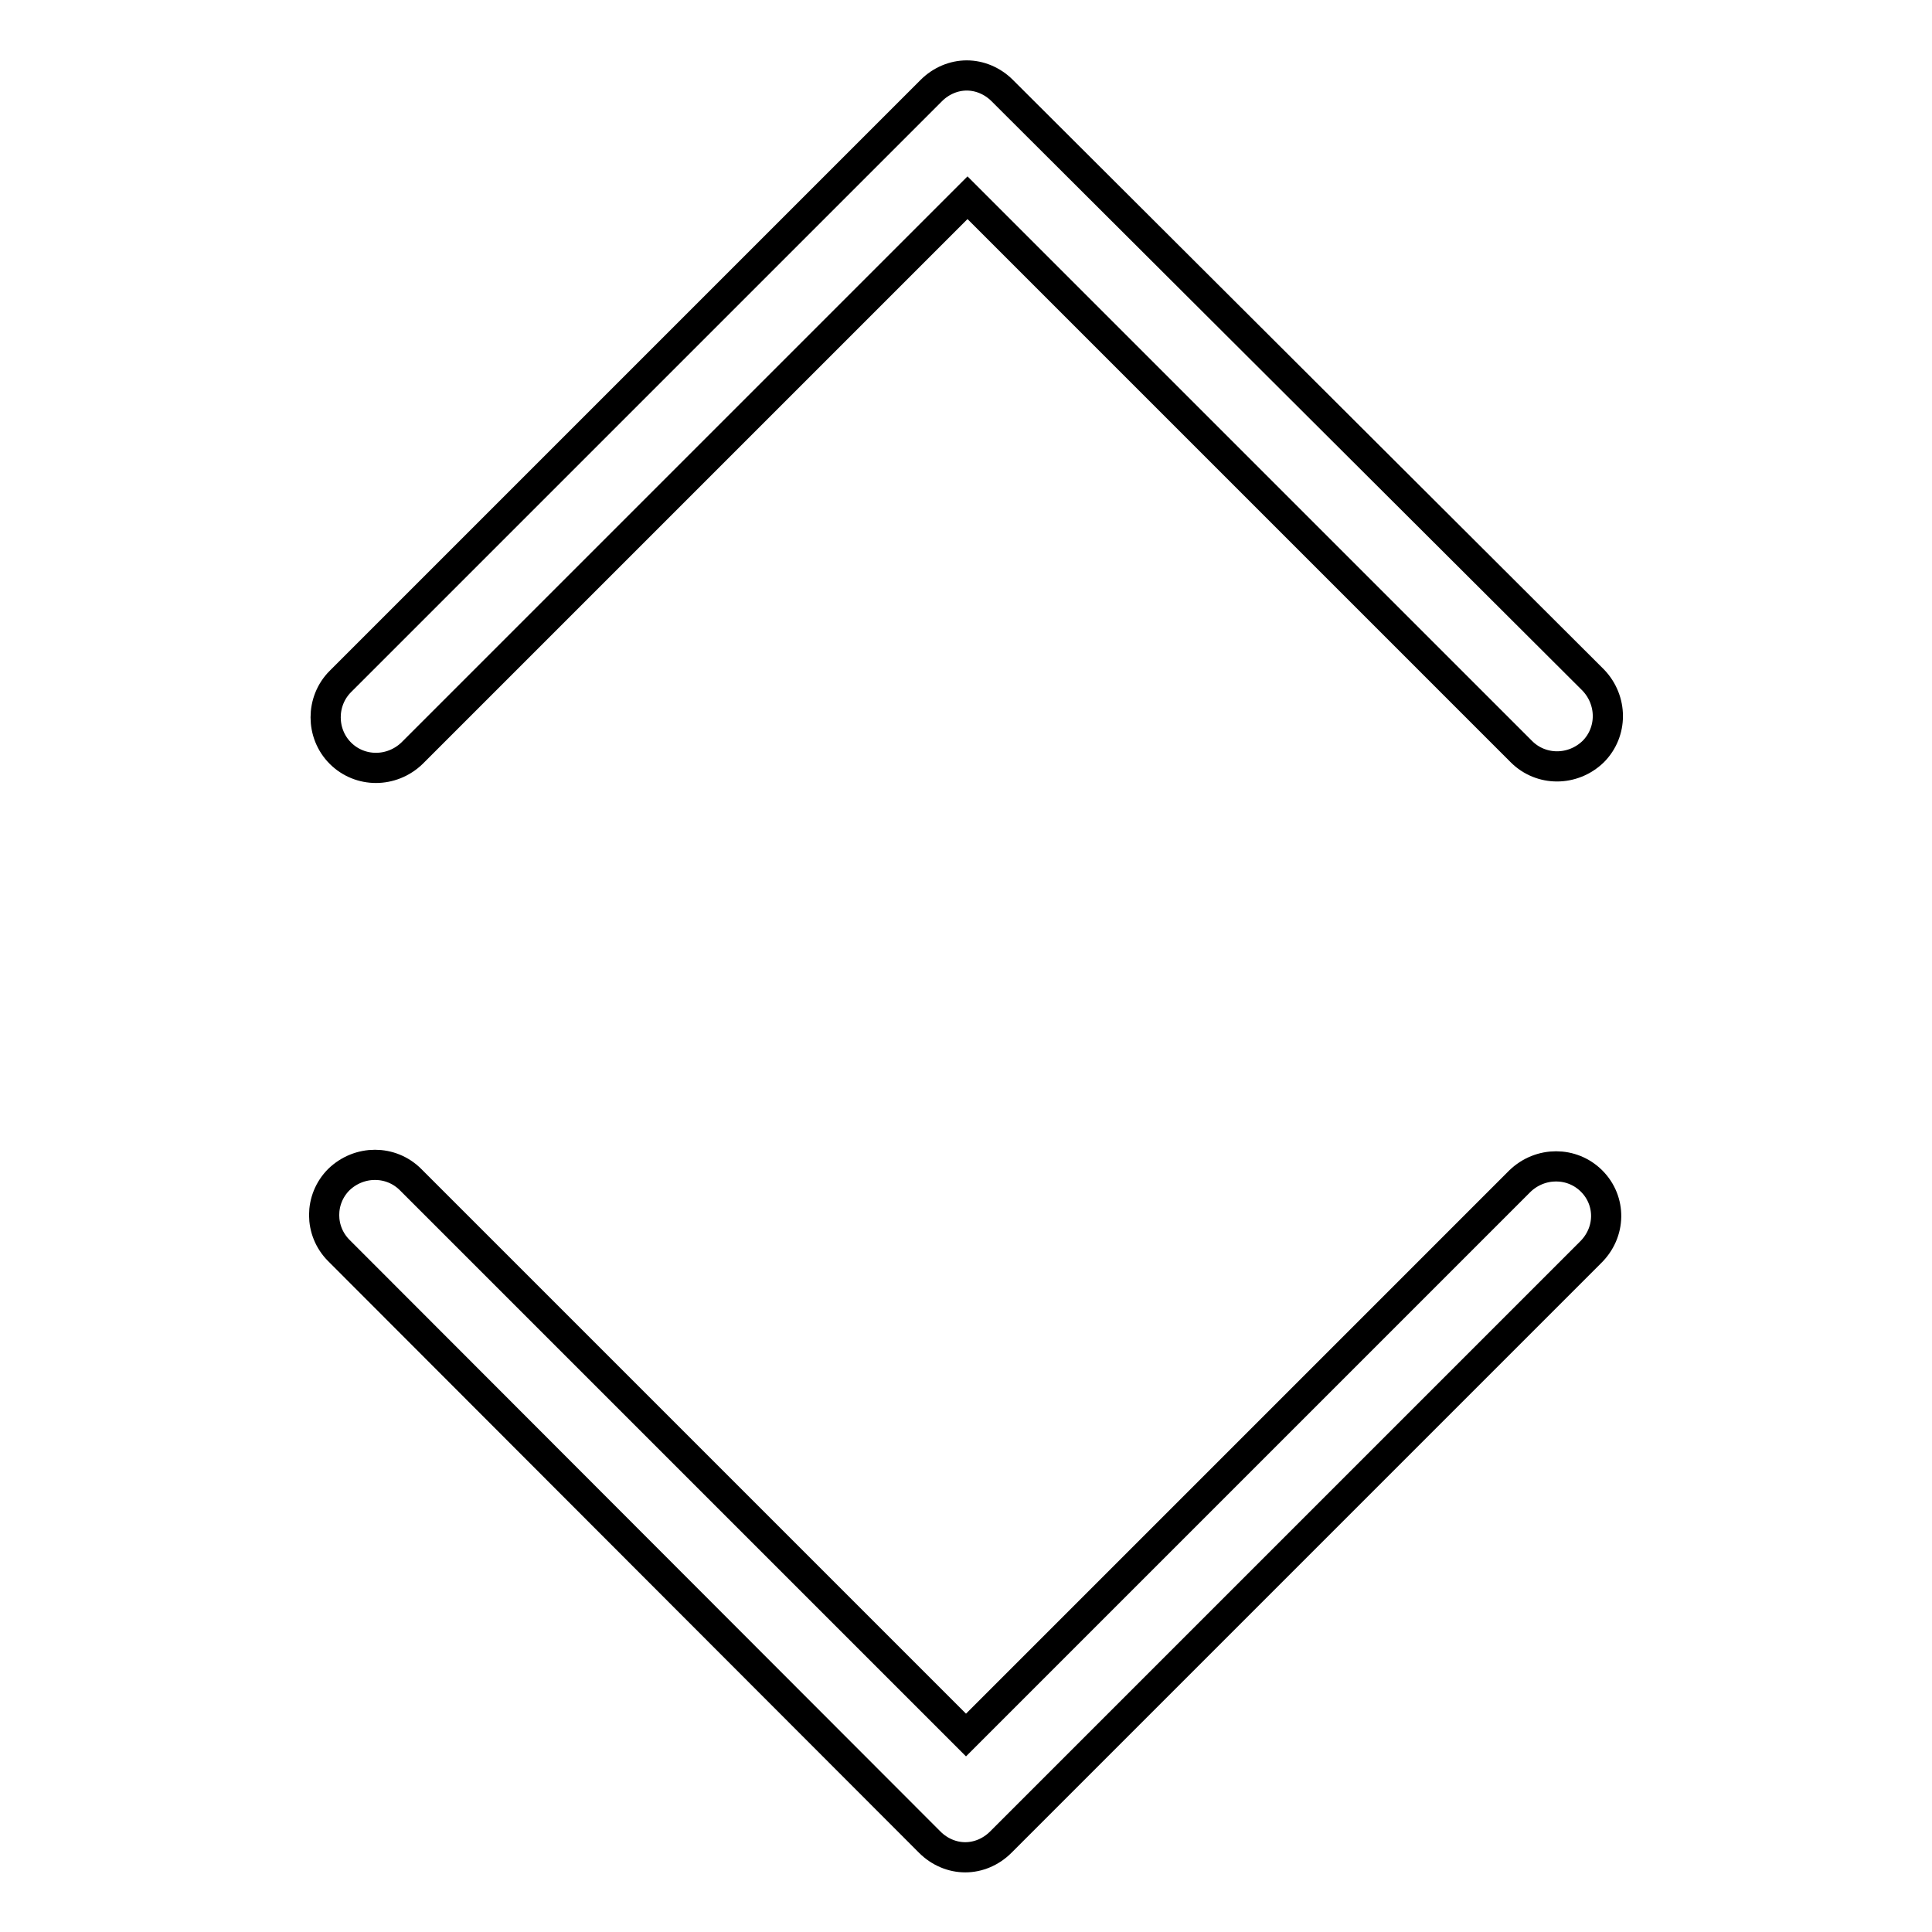 <?xml version="1.0" encoding="utf-8"?>
<!-- Svg Vector Icons : http://www.onlinewebfonts.com/icon -->
<!DOCTYPE svg PUBLIC "-//W3C//DTD SVG 1.1//EN" "http://www.w3.org/Graphics/SVG/1.1/DTD/svg11.dtd">
<svg version="1.1" xmlns="http://www.w3.org/2000/svg" xmlns:xlink="http://www.w3.org/1999/xlink" x="0px" y="0px" viewBox="0 0 256 256" enable-background="new 0 0 256 256" xml:space="preserve">
<g> <path stroke-width="4" fill-opacity="0" stroke="#000000"  d="M45.1,99.8c2.6,2.6,6.8,2.6,9.5,0c0,0,0,0,0,0l0,0l73.6-73.6l73.4,73.4h0c2.6,2.6,6.8,2.6,9.5,0 c2.6-2.6,2.6-6.8,0-9.5v0L132.8,12l0,0c-1.3-1.3-3-2-4.7-2c-1.7,0-3.4,0.7-4.7,2l0,0l0,0L45.1,90.3l0,0 C42.5,92.9,42.5,97.2,45.1,99.8z M210.9,156.5c-2.6-2.6-6.8-2.6-9.5,0h0l-73.4,73.4l-73.6-73.6l0,0c0,0,0,0,0,0 c-2.6-2.6-6.8-2.6-9.5,0c-2.6,2.6-2.6,6.8,0,9.4l0,0l78.3,78.4l0,0v0c1.3,1.3,3,2,4.7,2c1.7,0,3.4-0.7,4.7-2l0,0l78.1-78.1l0,0 C213.5,163.3,213.5,159.1,210.9,156.5z"/></g>
</svg>